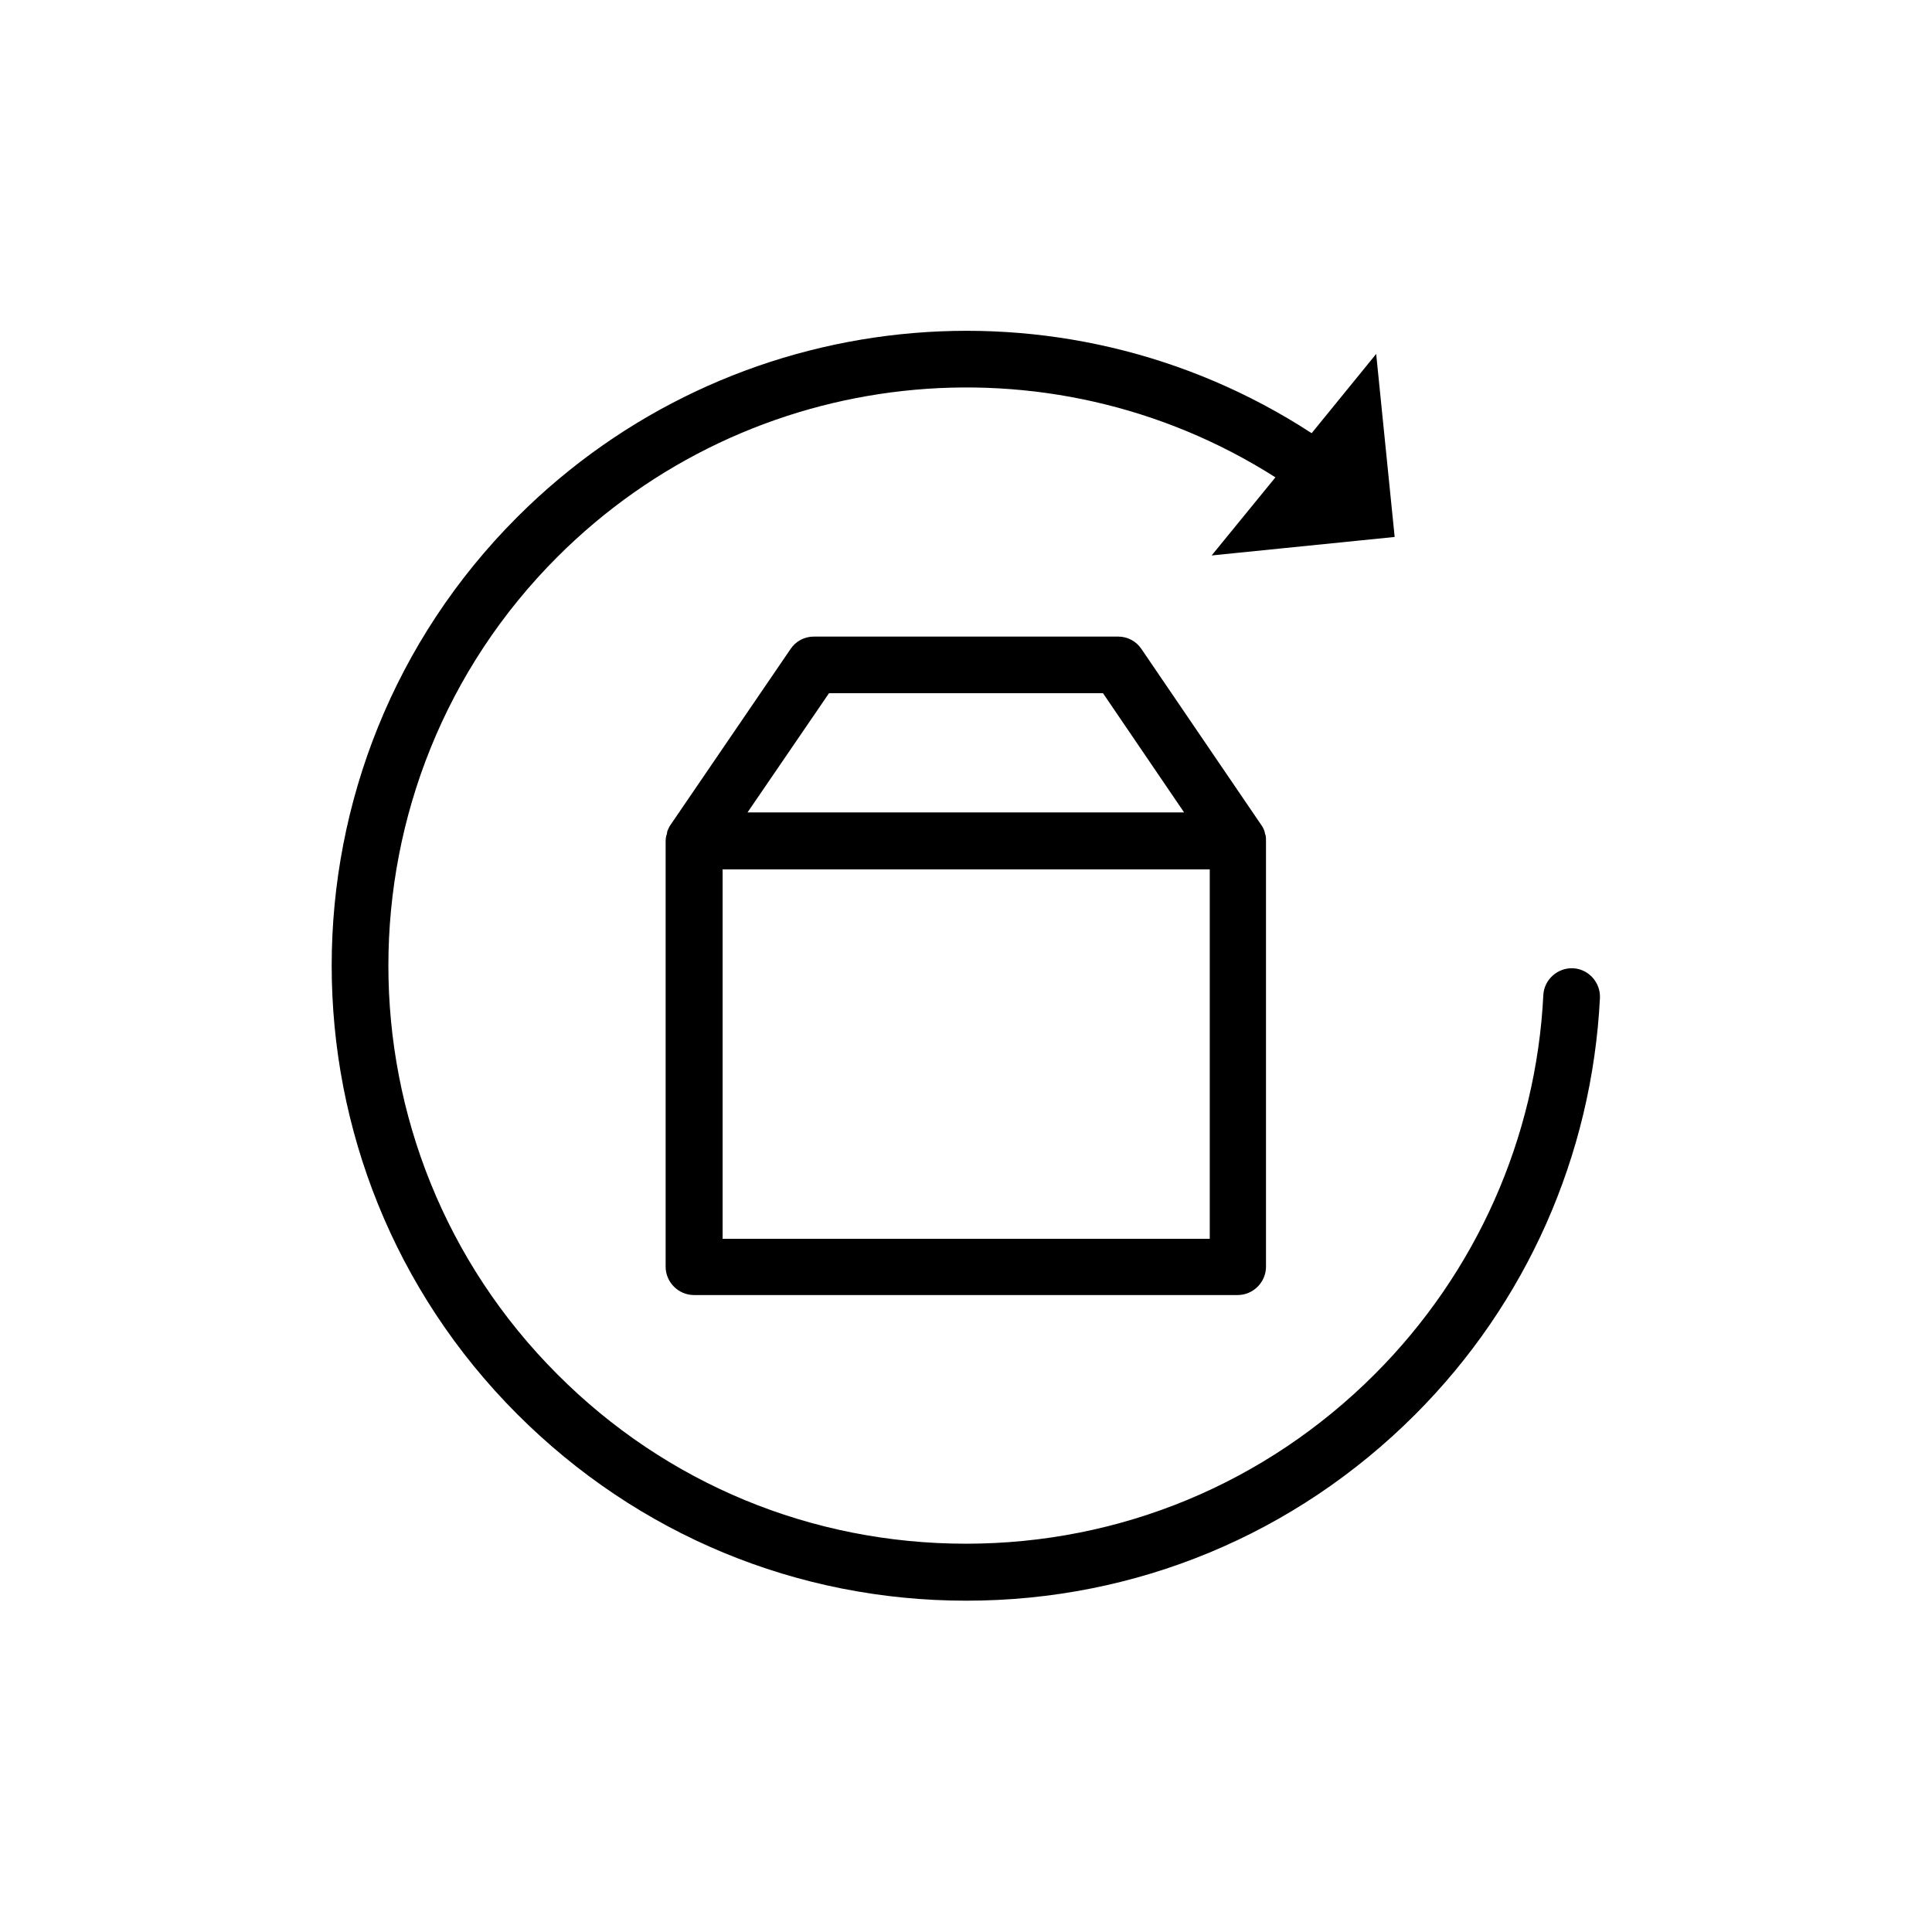 <?xml version="1.0" encoding="UTF-8"?> <svg xmlns="http://www.w3.org/2000/svg" xmlns:xlink="http://www.w3.org/1999/xlink" viewBox="0 0 512 512" xml:space="preserve"> <g id="Layer_1"></g> <g id="Layer_2"> <g> <path d="M256.1,424.2c44.9,0,87.1-17.5,118.9-49.3c29.5-29.5,46.9-68.7,49-110.4c0.2-4.1-3-7.7-7.1-7.9c-4.1-0.2-7.7,3-7.9,7.1 c-1.9,37.9-17.8,73.6-44.7,100.5c-28.9,28.9-67.4,44.9-108.3,44.9s-79.4-15.9-108.3-44.9c-59.7-59.7-59.7-156.9,0-216.6 c50.9-50.9,130.1-59.4,190.3-21.1l-16.9,20.7l48.5-4.9l-4.9-48.5l-17.1,21c-66.3-43.2-154.2-34.1-210.5,22.2 c-65.6,65.6-65.6,172.2,0,237.8C169,406.7,211.2,424.2,256.1,424.2z"></path> <path d="M335.4,221.4c0-0.1,0-0.2-0.1-0.2c0-0.2-0.1-0.3-0.1-0.5c0-0.1-0.1-0.3-0.1-0.4c0-0.1-0.1-0.2-0.1-0.3 c-0.2-0.5-0.4-0.9-0.7-1.3c0,0,0,0,0,0L302.5,172c-1.4-2.1-3.7-3.3-6.2-3.3h-80.6c-2.5,0-4.8,1.2-6.2,3.3l-31.8,46.6c0,0,0,0,0,0 c-0.3,0.4-0.5,0.9-0.7,1.3c0,0.1-0.1,0.2-0.1,0.3c-0.1,0.1-0.1,0.3-0.1,0.4c0,0.2-0.1,0.3-0.1,0.5c0,0.1,0,0.2-0.1,0.2 c-0.1,0.5-0.2,1-0.2,1.5c0,0,0,0,0,0v112.9c0,4.1,3.4,7.5,7.5,7.5H328c4.1,0,7.5-3.4,7.5-7.5V222.9c0,0,0,0,0,0 C335.5,222.3,335.5,221.8,335.4,221.4z M219.7,183.7h72.6l21.5,31.6H198.1L219.7,183.7z M320.5,328.3H191.5v-97.9h129.1V328.3z"></path> </g> </g> </svg> 